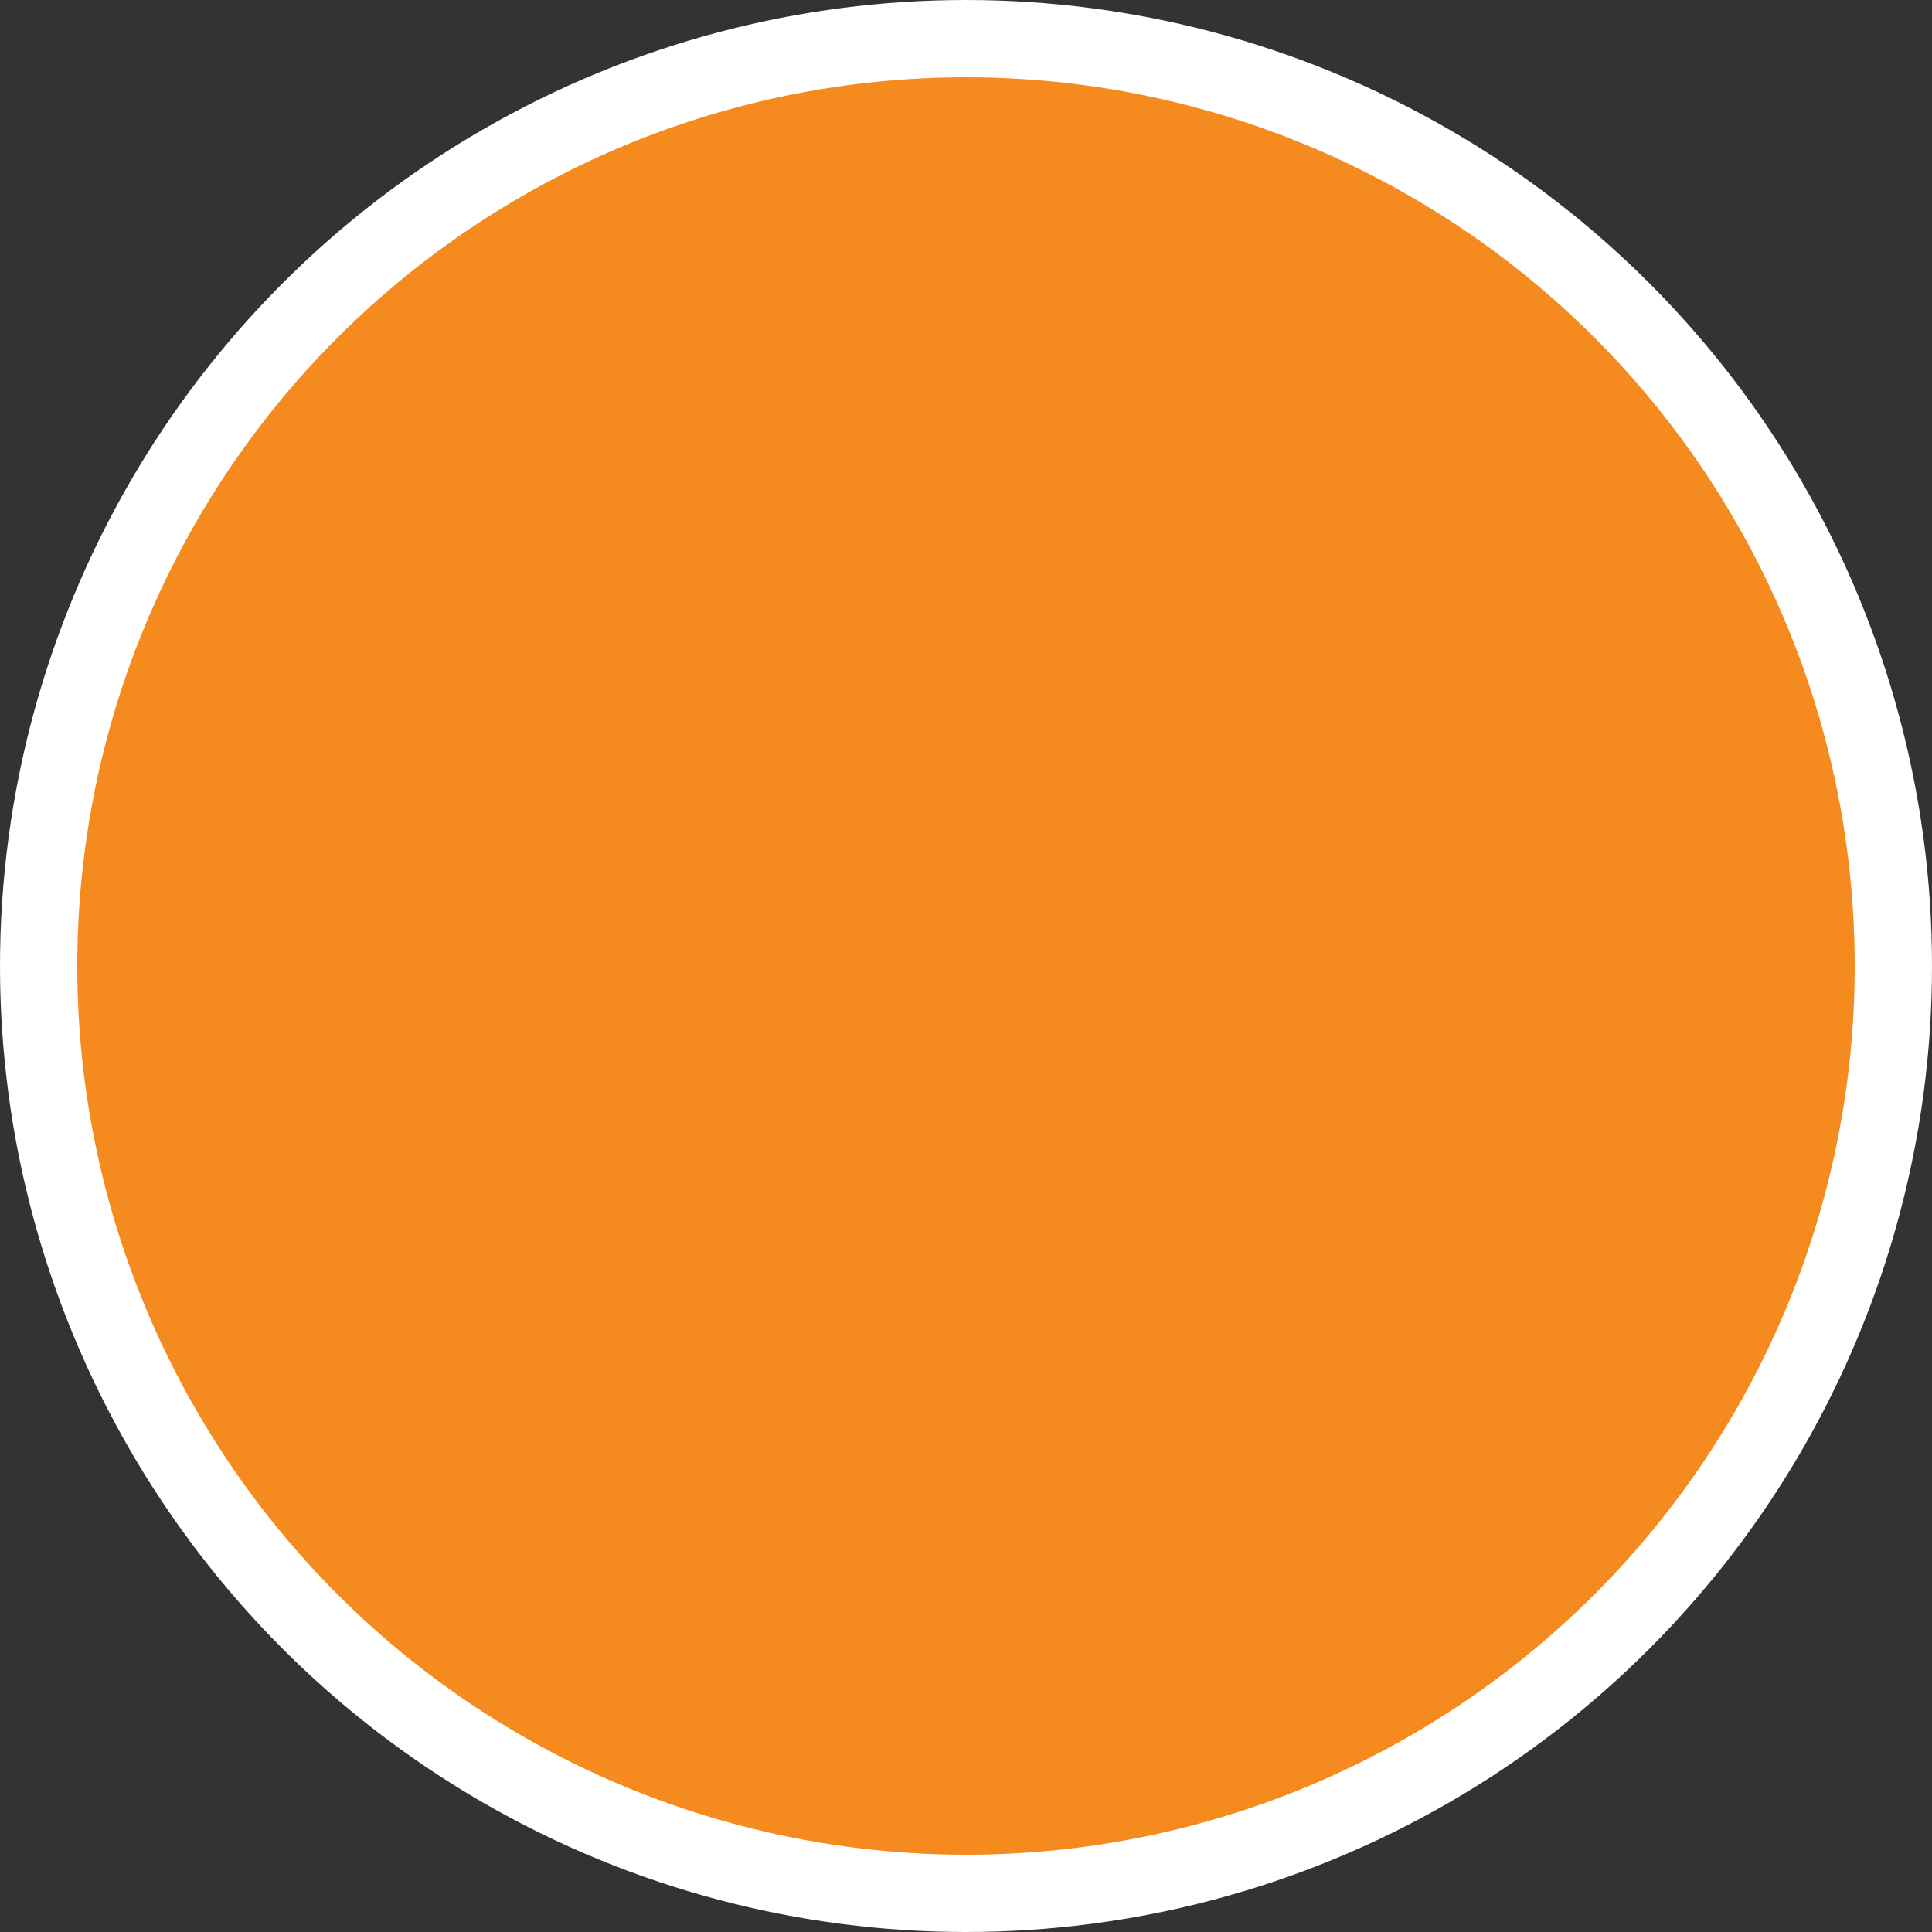 <svg xmlns="http://www.w3.org/2000/svg" width="50" height="50" viewBox="0 0 50 50"><rect x="0" y="0" width="50" height="50" fill="#333333" stroke="none"/><defs><style>.a{fill:#f58a1f;stroke:#fff;stroke-width:2px;}</style></defs><ellipse class="a" cx="24" cy="24" rx="24" ry="24" transform="translate(1 1)"/></svg>
